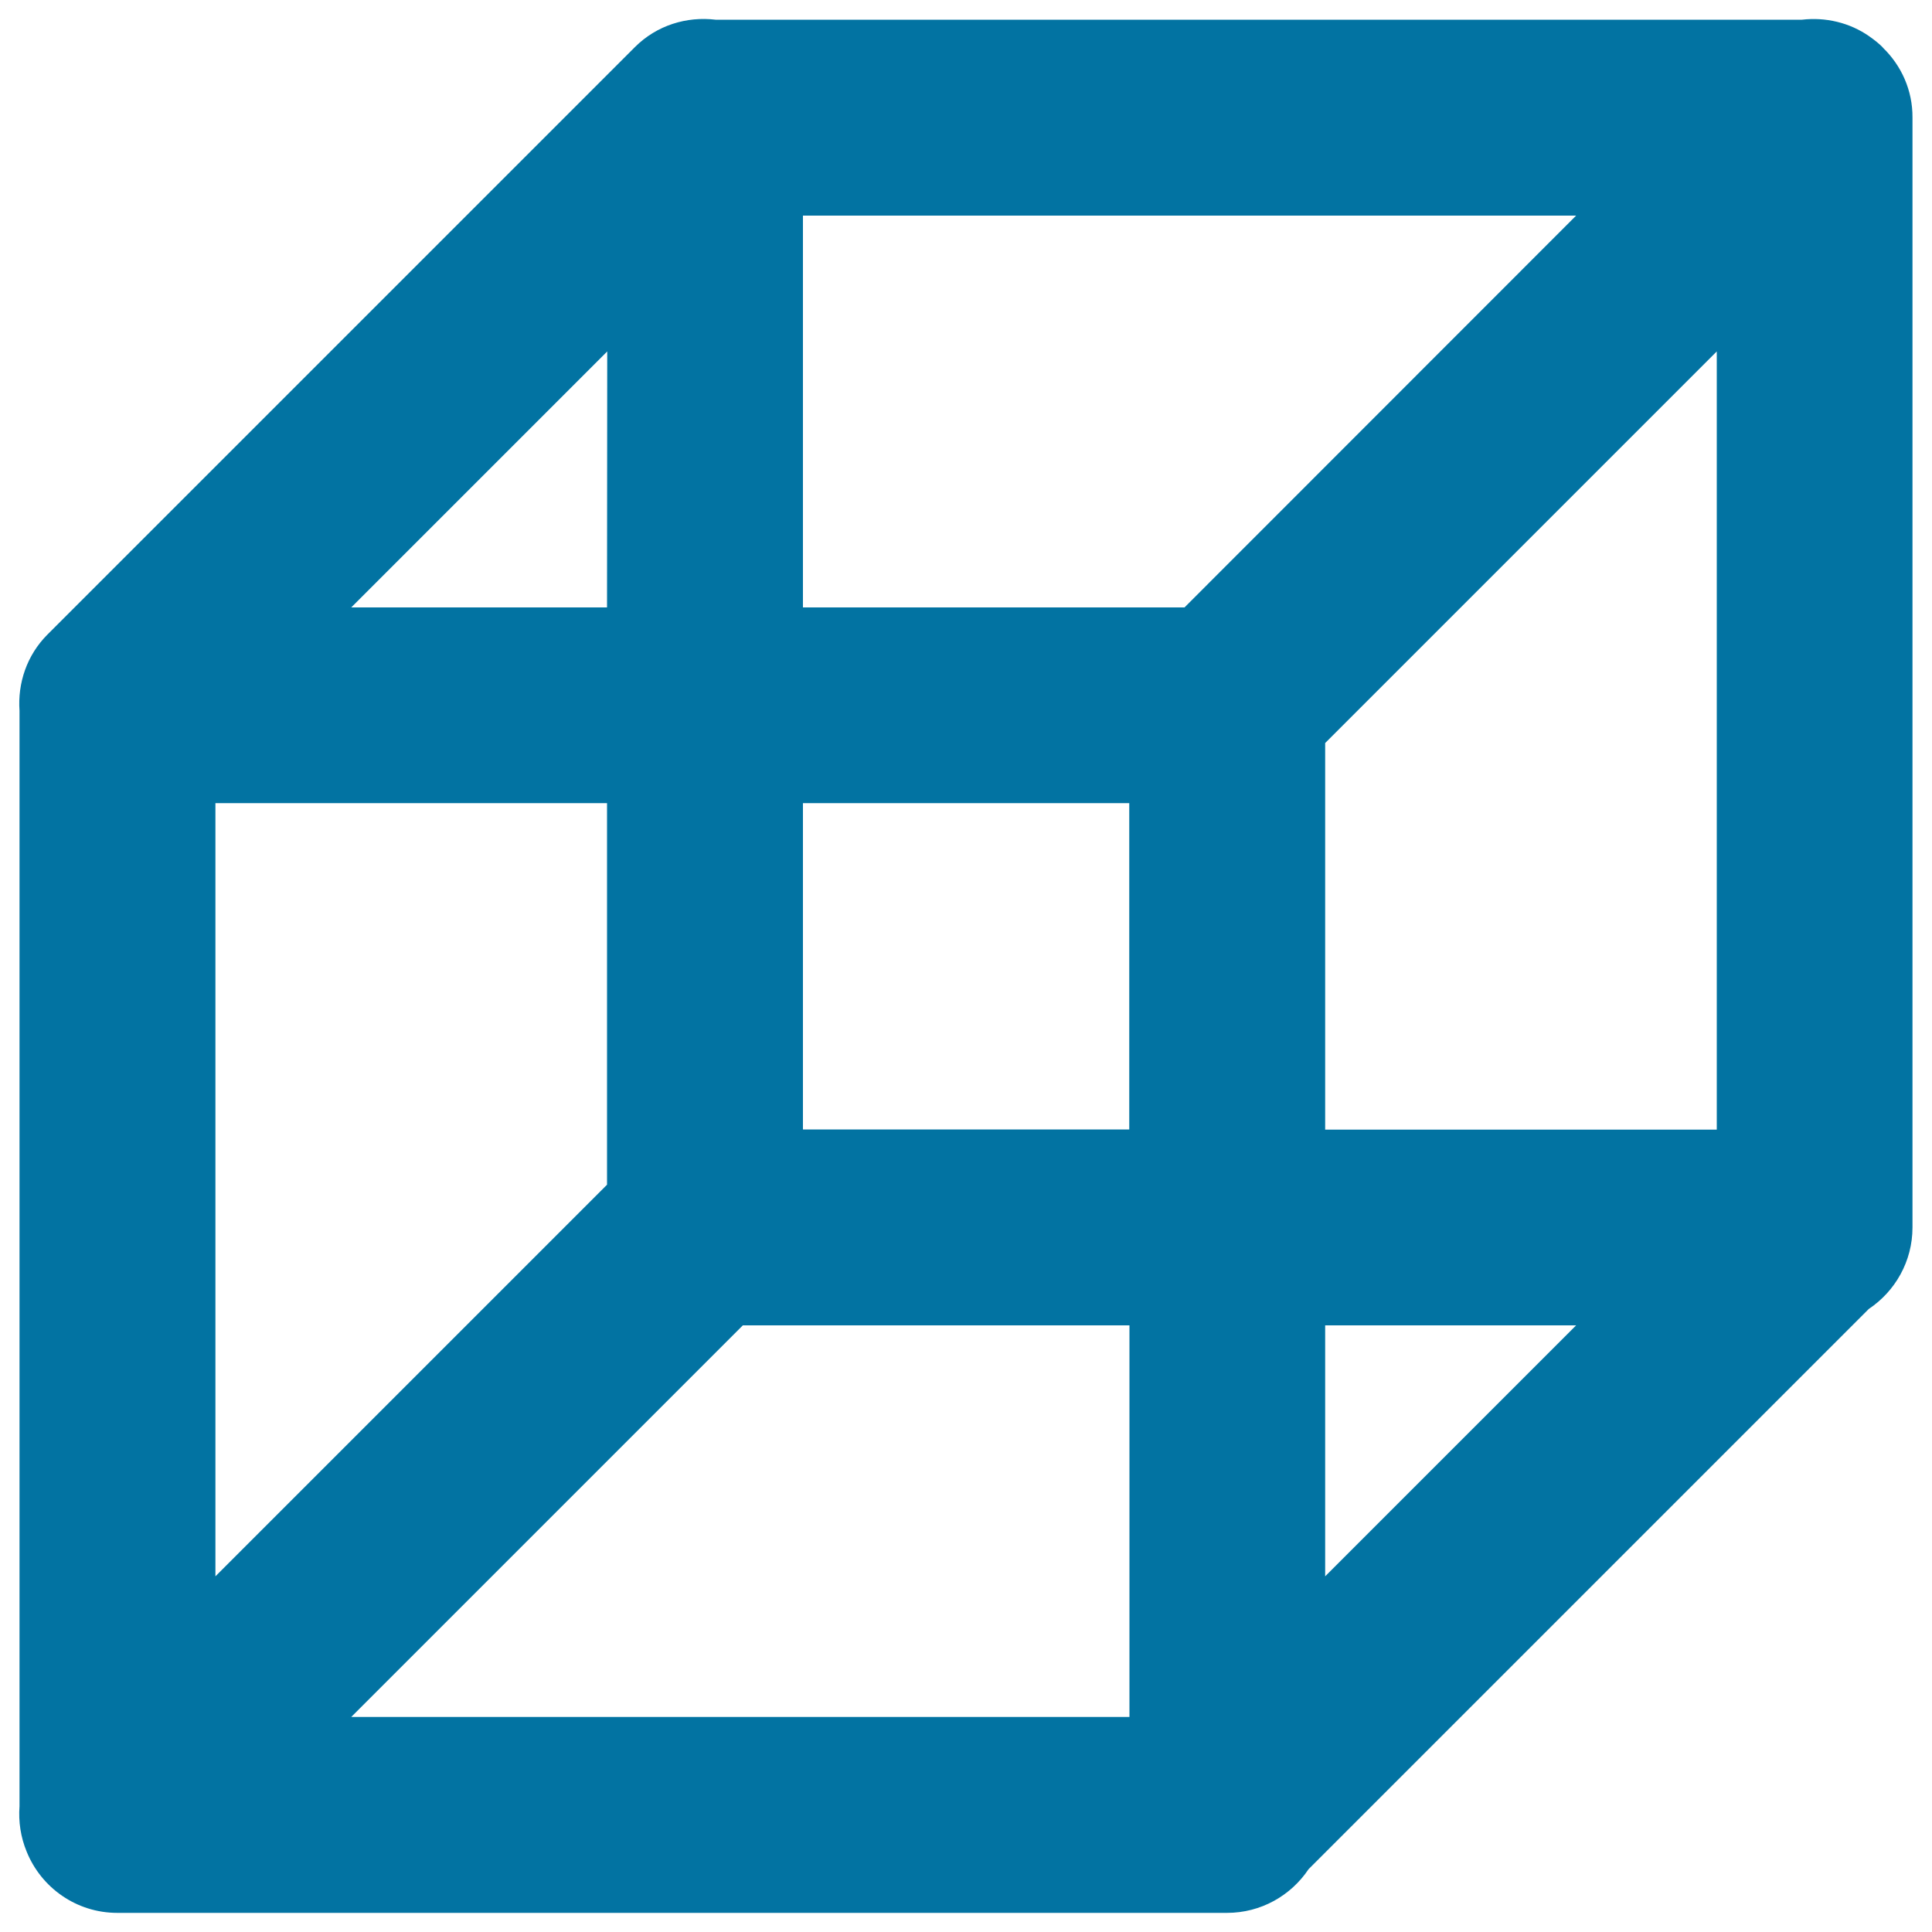 <svg xmlns="http://www.w3.org/2000/svg" viewBox="0 0 1000 1000" style="fill:#0273a2">
<title>Music Cube SVG icon</title>
<g id="Reverb__x2F__Reverberator"><path d="M974.6,24.7c-0.1-0.1-0.1-0.1-0.1-0.2c-2.1-2.1-4.4-3.9-6.7-5.5c0,0-0.1,0-0.1-0.1c-10.4-7.3-22.9-10.1-35-8.7H370.4c-14.9-1.8-30.4,2.8-41.8,14.2l-304,304c-10.8,10.8-15.5,25.3-14.5,39.5v567c-0.6,8,0.6,16,3.7,23.5c7.5,18.6,25.7,31.7,46.9,31.7h574.4c17.6,0,33.1-9,42.2-22.6l290-290c13.6-9.1,22.6-24.6,22.6-42.2V60.9C990,46.7,984.1,33.9,974.6,24.7z M415.6,415.7h168.9v168.9H415.6V415.7z M685.9,384.6l202.7-202.7v402.8H685.9V384.6z M613.1,314.4H415.6V111.6h400.2L613.1,314.4z M314.2,314.4H181.8l132.5-132.5L314.2,314.4L314.2,314.4z M111.5,415.7h202.7v197.5L111.5,815.9V415.7z M384.5,686h200.1v202.7H181.8L384.5,686z M685.9,686h129.9L685.9,815.9V686z"/></g>
</svg>